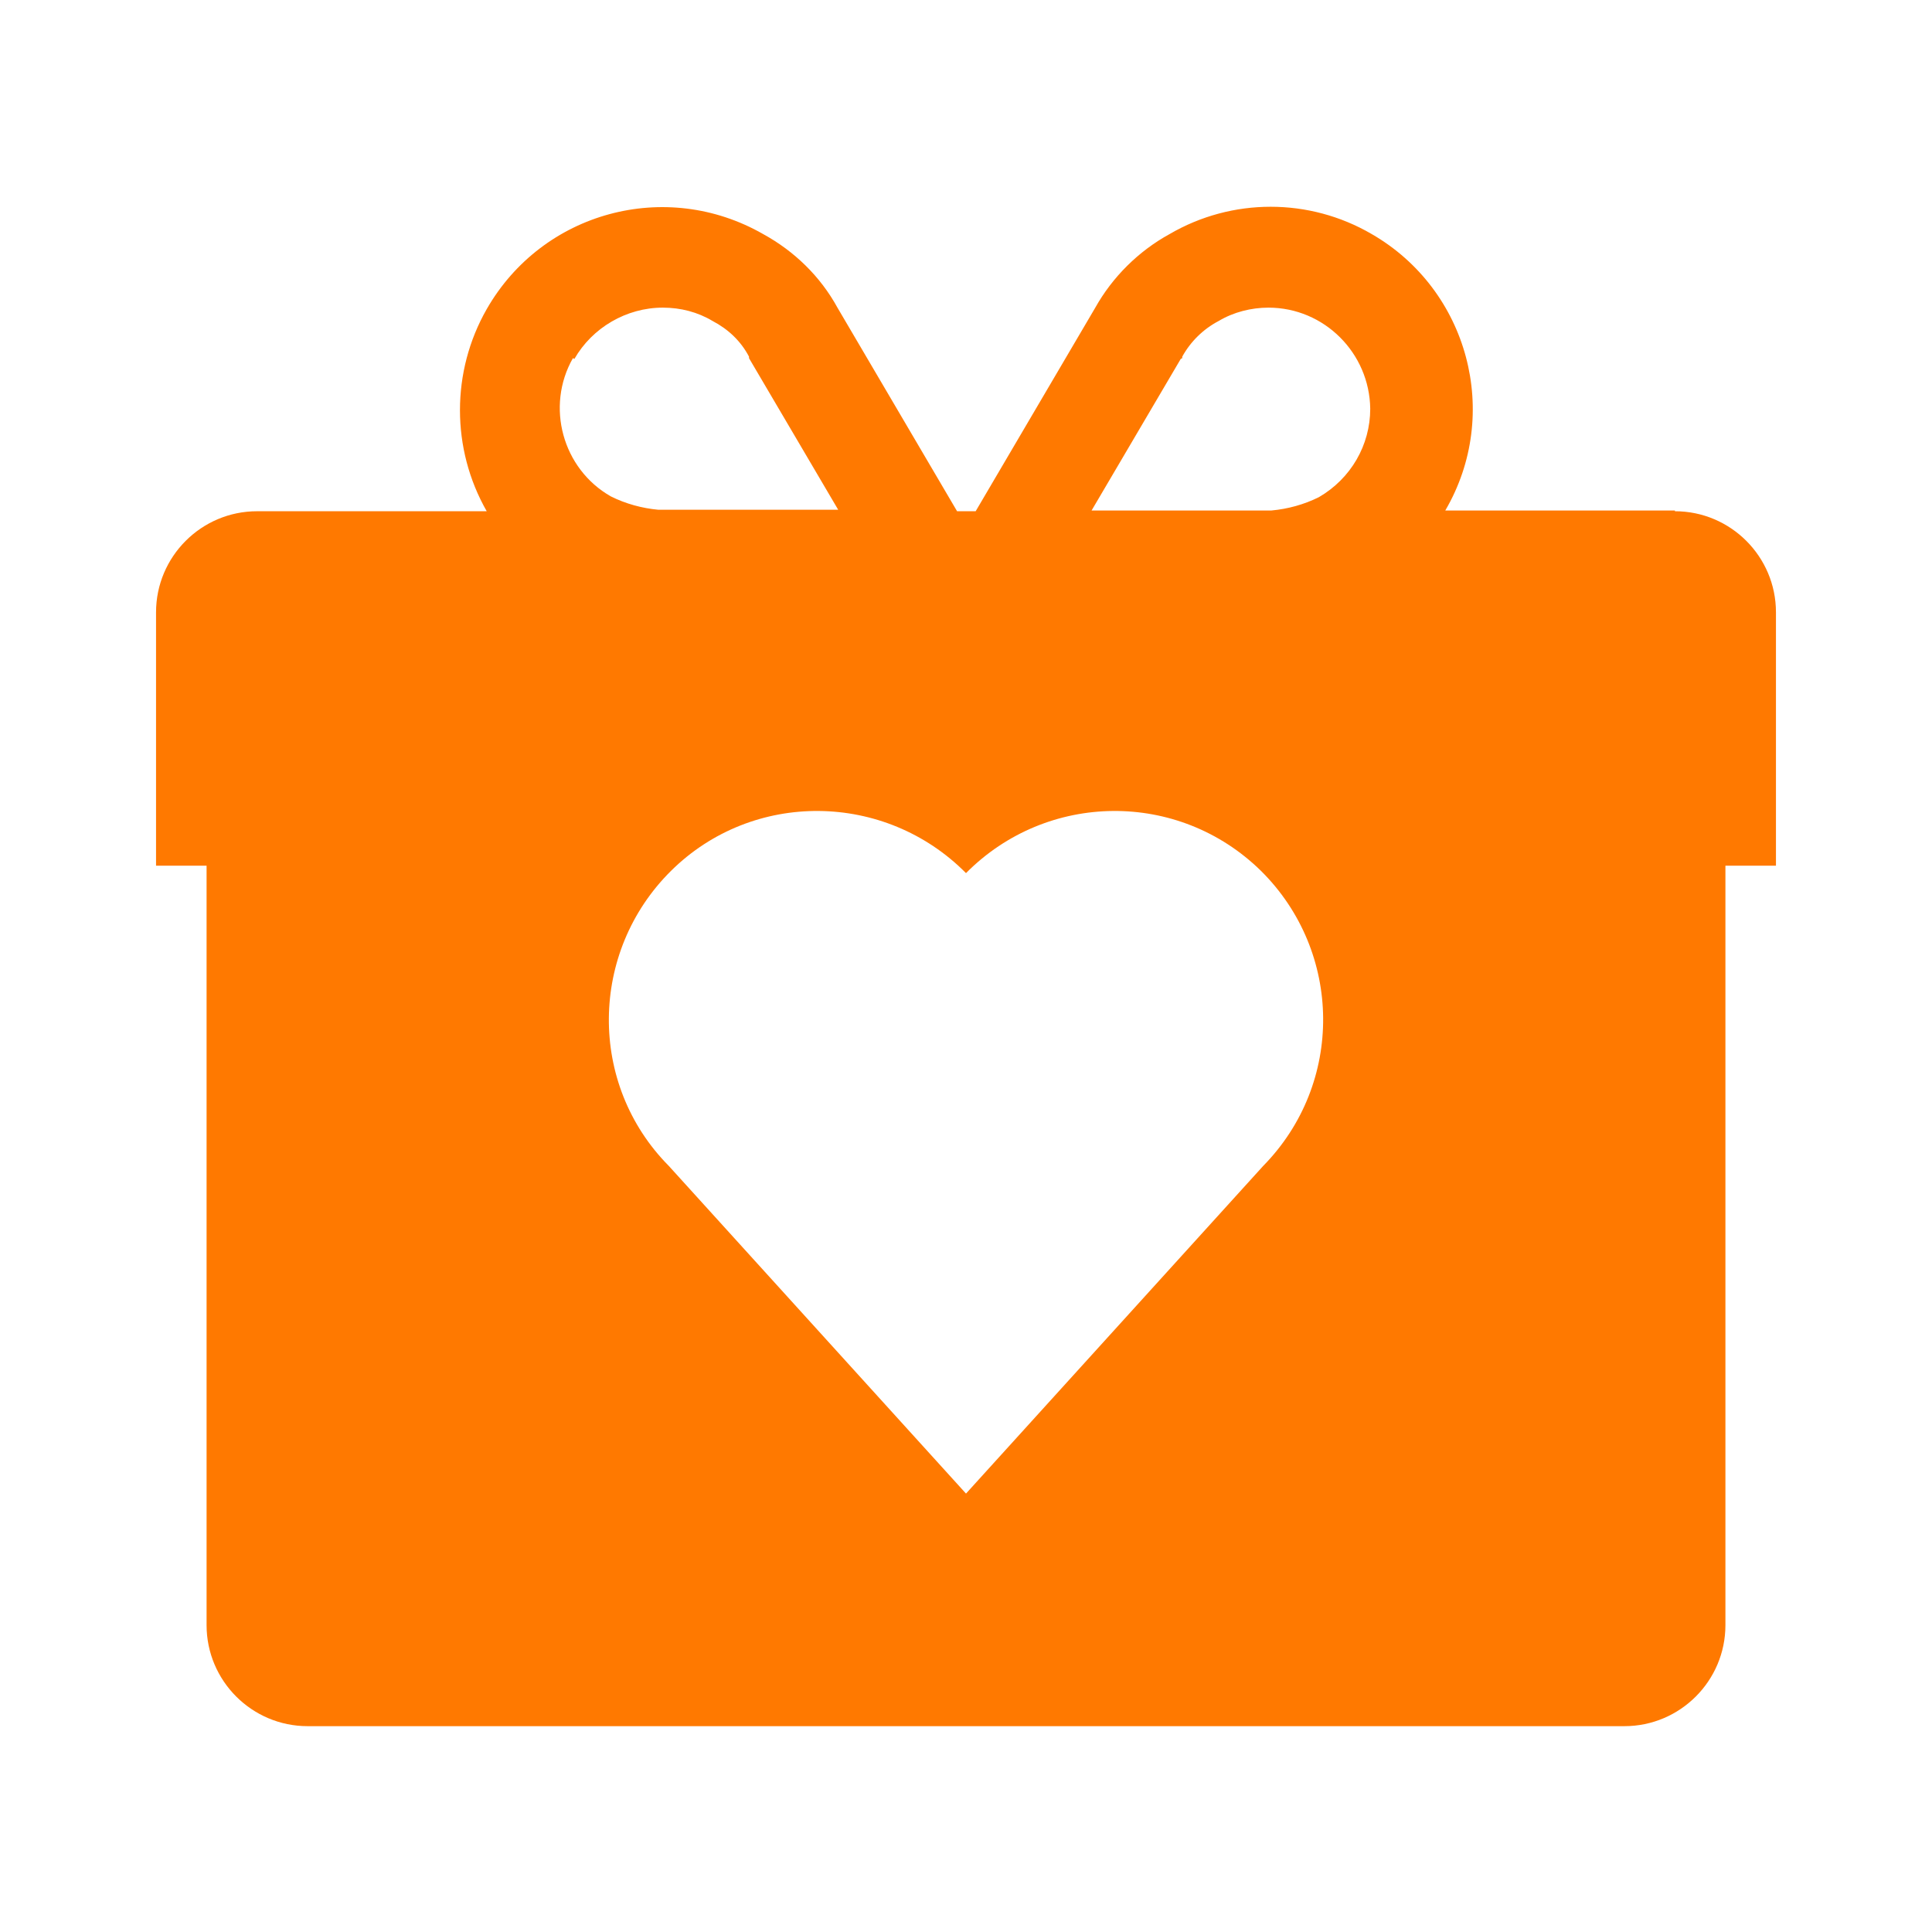 <svg width="26" height="26" viewBox="0 0 26 26" fill="none" xmlns="http://www.w3.org/2000/svg">
<g id="onas_26x26_5_15PROC">
<path id="My_Heartbeat_19371" fill-rule="evenodd" clip-rule="evenodd" d="M22.54 6.87H19.45C20.21 5.57 19.76 3.9 18.46 3.15C17.62 2.66 16.58 2.66 15.74 3.15C15.32 3.38 14.97 3.73 14.74 4.14L13.13 6.88H12.88L11.27 4.14C11.04 3.72 10.69 3.38 10.27 3.15C8.96 2.4 7.3 2.85 6.55 4.16C6.07 5 6.07 6.04 6.55 6.88H3.46C2.71 6.88 2.1 7.49 2.1 8.24V11.65H2.78V21.87C2.78 22.62 3.39 23.23 4.14 23.23H21.86C22.61 23.23 23.22 22.62 23.22 21.87V11.65H23.9V8.24C23.9 7.49 23.29 6.88 22.54 6.88V6.87ZM15.91 4.82V4.8C16.02 4.6 16.19 4.43 16.4 4.32C16.6 4.2 16.84 4.14 17.07 4.14C17.82 4.14 18.43 4.75 18.44 5.5C18.44 5.99 18.18 6.44 17.75 6.69C17.55 6.79 17.33 6.85 17.11 6.87H14.69L15.89 4.83L15.91 4.82ZM7.73 4.83C7.97 4.41 8.43 4.14 8.92 4.14C9.16 4.14 9.39 4.2 9.59 4.32C9.8 4.43 9.97 4.59 10.08 4.8V4.82L11.28 6.86H8.86C8.64 6.84 8.42 6.78 8.22 6.68C7.57 6.31 7.34 5.47 7.71 4.82L7.73 4.83ZM17 15.69L13 20.1L9 15.69C7.91 14.59 7.93 12.81 9.03 11.72C10.13 10.63 11.91 10.65 13 11.75C14.09 10.65 15.86 10.63 16.97 11.72C18.07 12.81 18.09 14.58 17 15.69Z" fill="#FF7900"/>
</g>
</svg>

